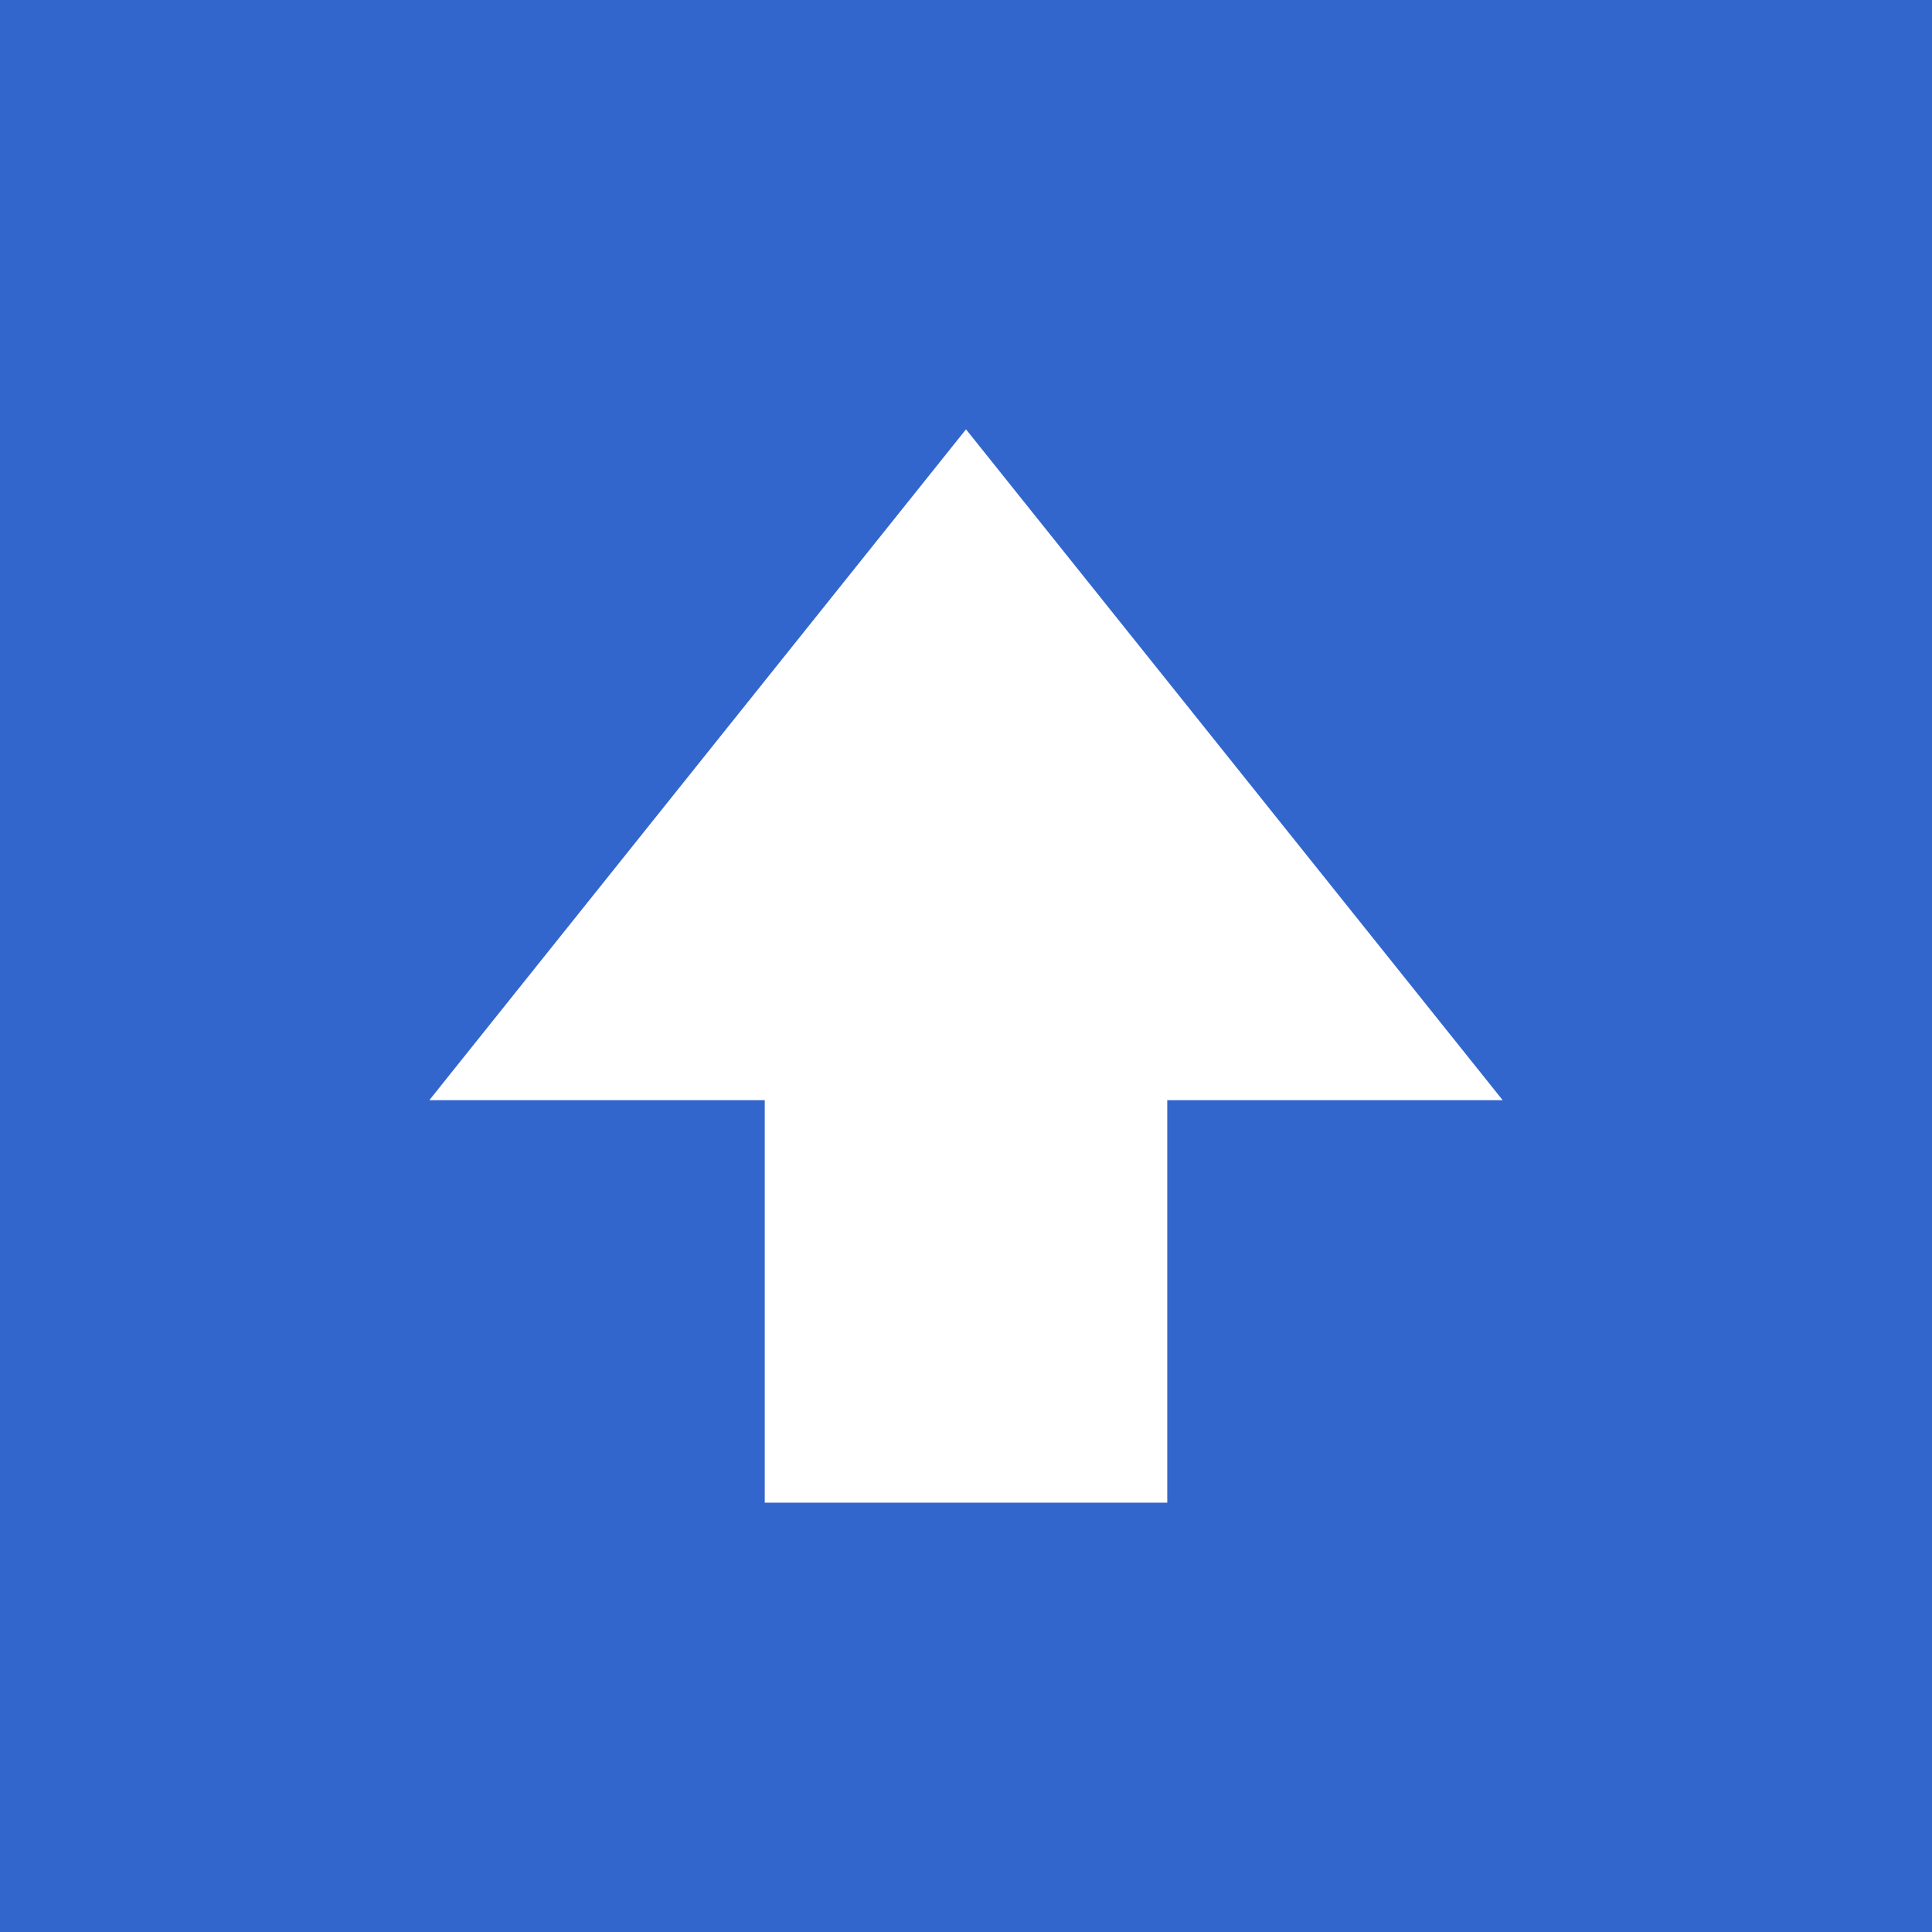 <svg width='144' height='144' viewBox='0 0 144 144'
    xmlns="http://www.w3.org/2000/svg"
    xmlns:xlink= "http://www.w3.org/1999/xlink">

    <!-- Mr. B -->
  
  <rect x='0' y='0' width='144' height='144' fill='#36c' />
  <polygon points='80 40 30 0 30 25 0 25 0 55 30 55 30 80 z'
           fill='white' transform='translate(32 32) rotate(-90 40 40)' />    

</svg>
